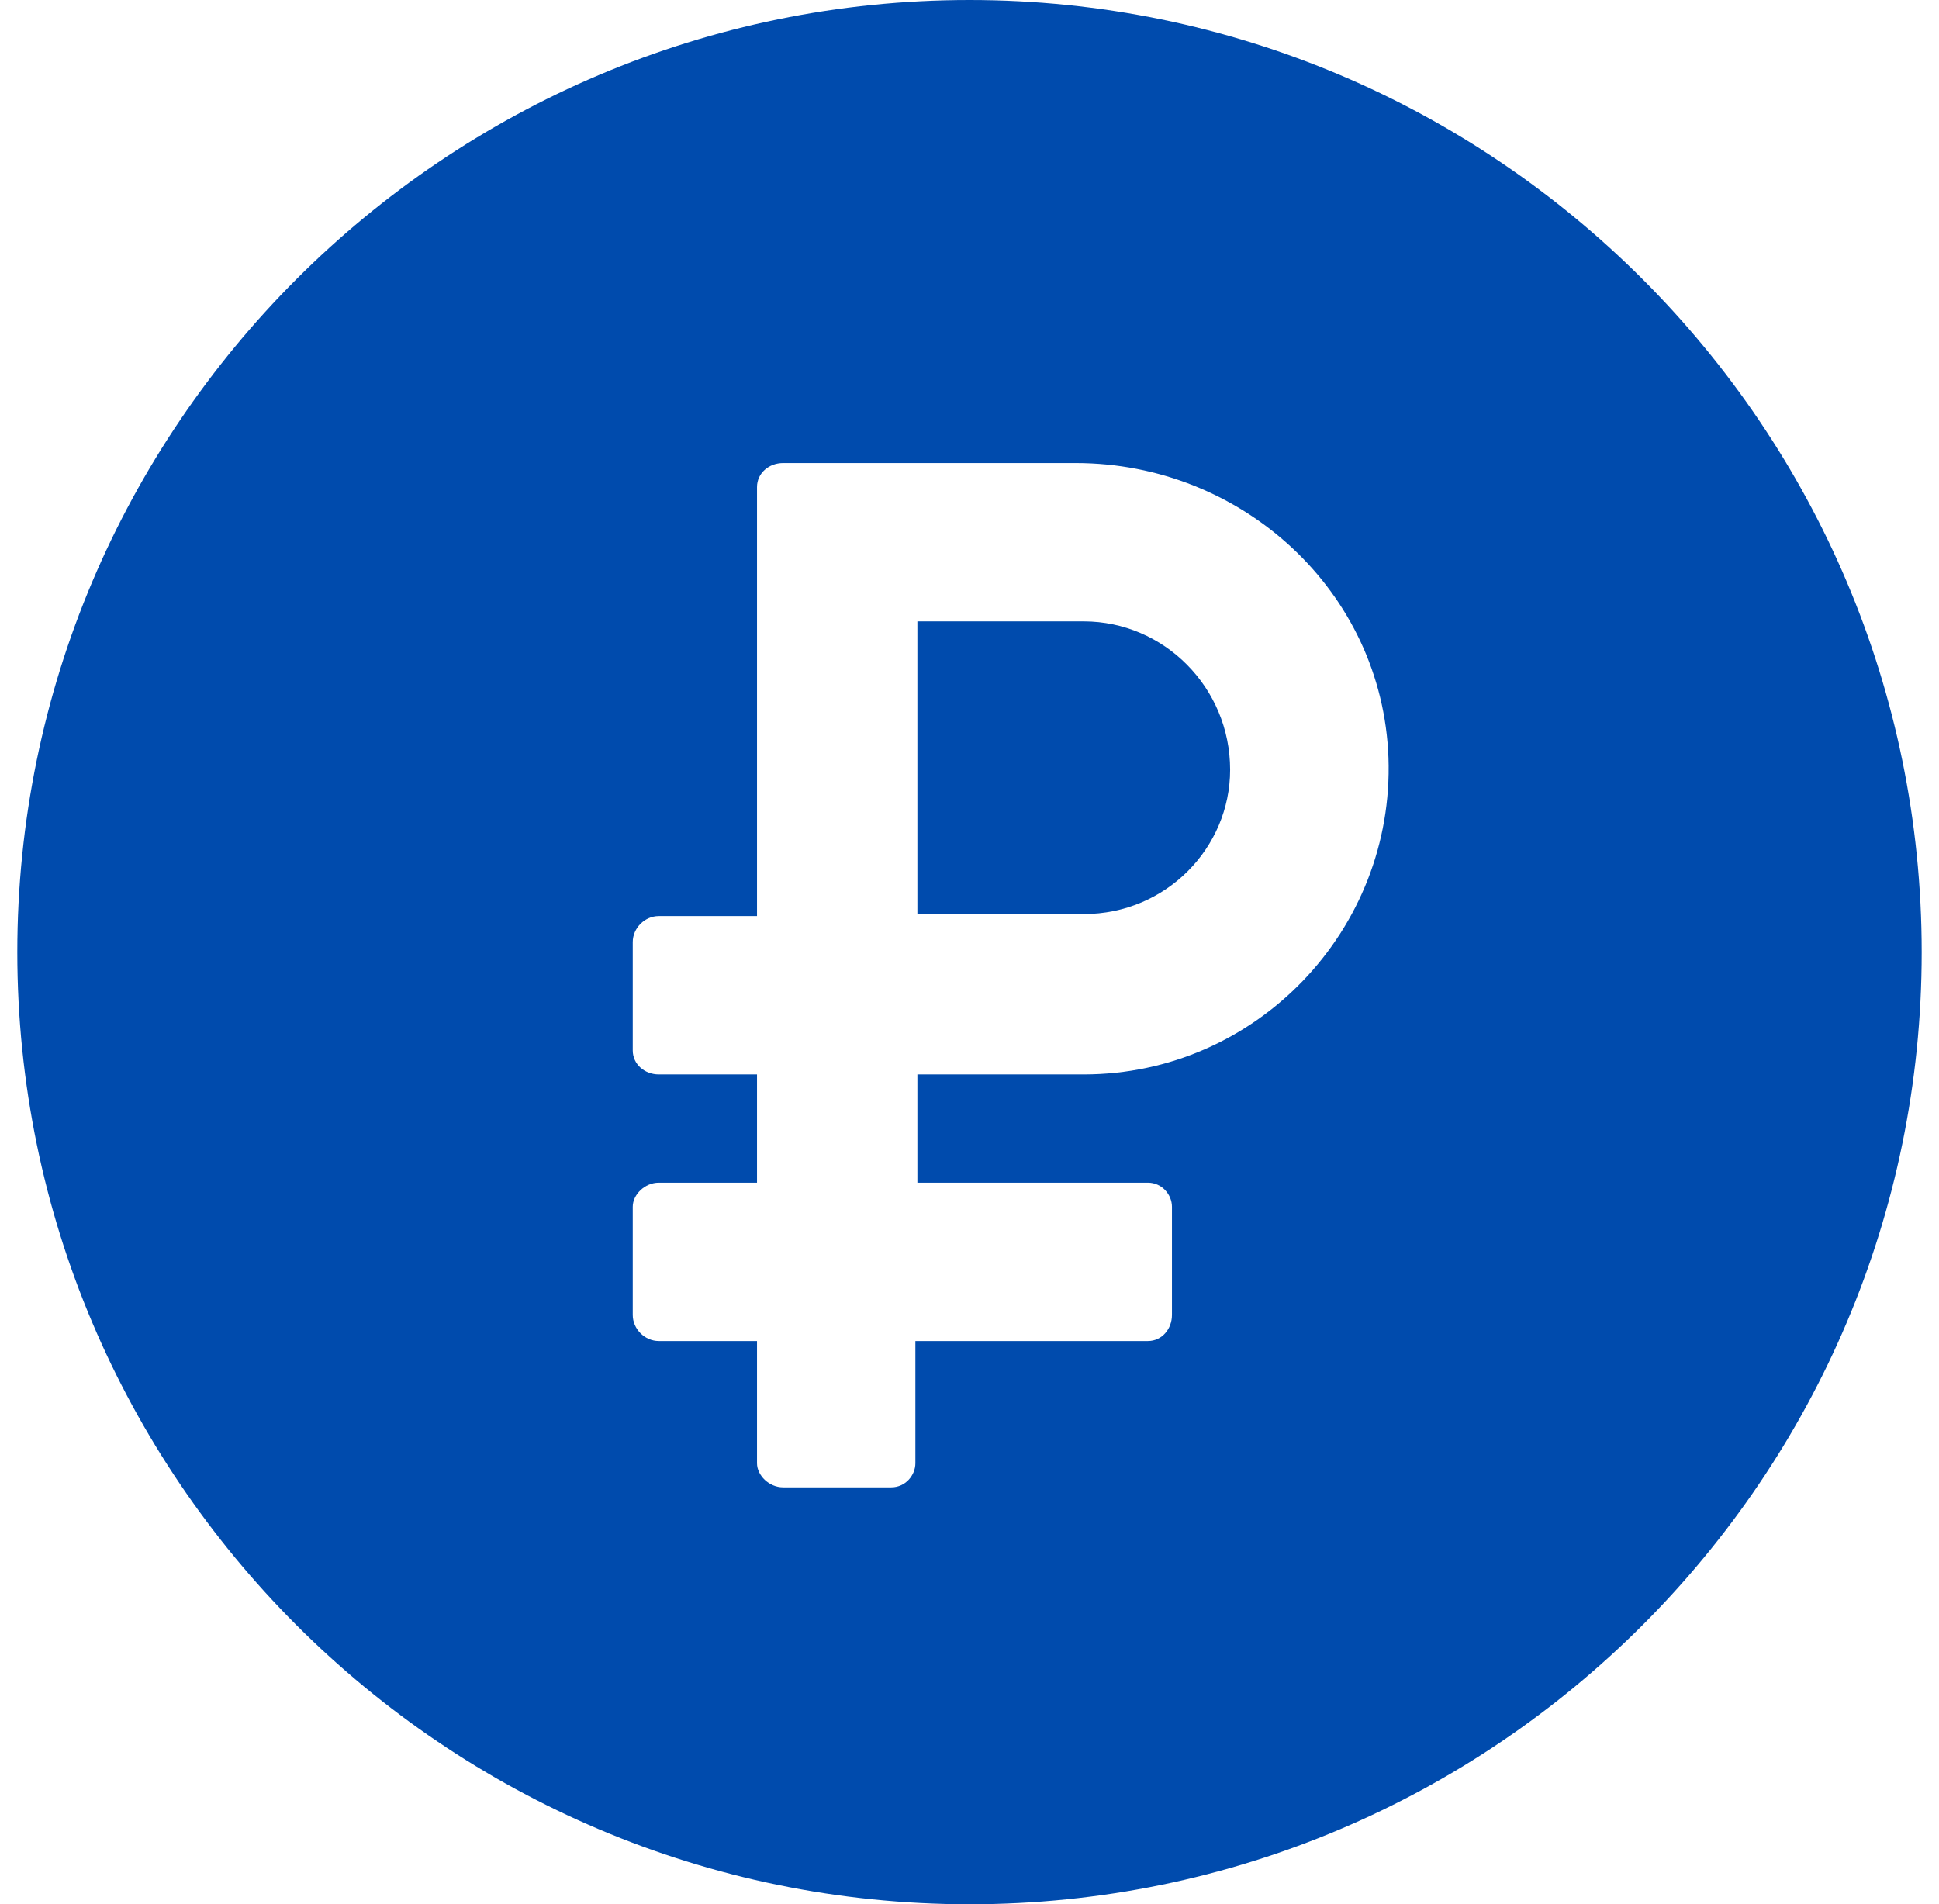 <?xml version="1.0" encoding="UTF-8"?> <svg xmlns="http://www.w3.org/2000/svg" width="56" height="55" viewBox="0 0 56 55" fill="none"> <path d="M28 0C12.832 0 0.5 12.332 0.5 27.5C0.5 42.668 12.832 55 28 55C43.168 55 55.5 42.668 55.5 27.5C55.5 12.332 43.168 0 28 0ZM31.3 31.032H26.495V34.158H33.153C33.558 34.158 33.847 34.505 33.847 34.853V37.979C33.847 38.384 33.558 38.732 33.153 38.732H26.437V42.263C26.437 42.611 26.147 42.958 25.742 42.958H22.616C22.21 42.958 21.863 42.611 21.863 42.263V38.732H19.026C18.621 38.732 18.274 38.384 18.274 37.979V34.853C18.274 34.505 18.621 34.158 19.026 34.158H21.863V31.032H19.026C18.621 31.032 18.274 30.742 18.274 30.337V27.21C18.274 26.805 18.621 26.458 19.026 26.458H21.863V14.068C21.863 13.663 22.21 13.374 22.616 13.374H31.068C35.874 13.374 39.926 17.079 40.1 21.884C40.274 26.863 36.279 31.032 31.3 31.032Z" fill="#004BAD"></path> <path d="M31.3 17.947H26.495V26.4H31.3C33.674 26.4 35.527 24.489 35.527 22.232C35.527 19.858 33.616 17.947 31.3 17.947Z" fill="#004BAD"></path> </svg> 